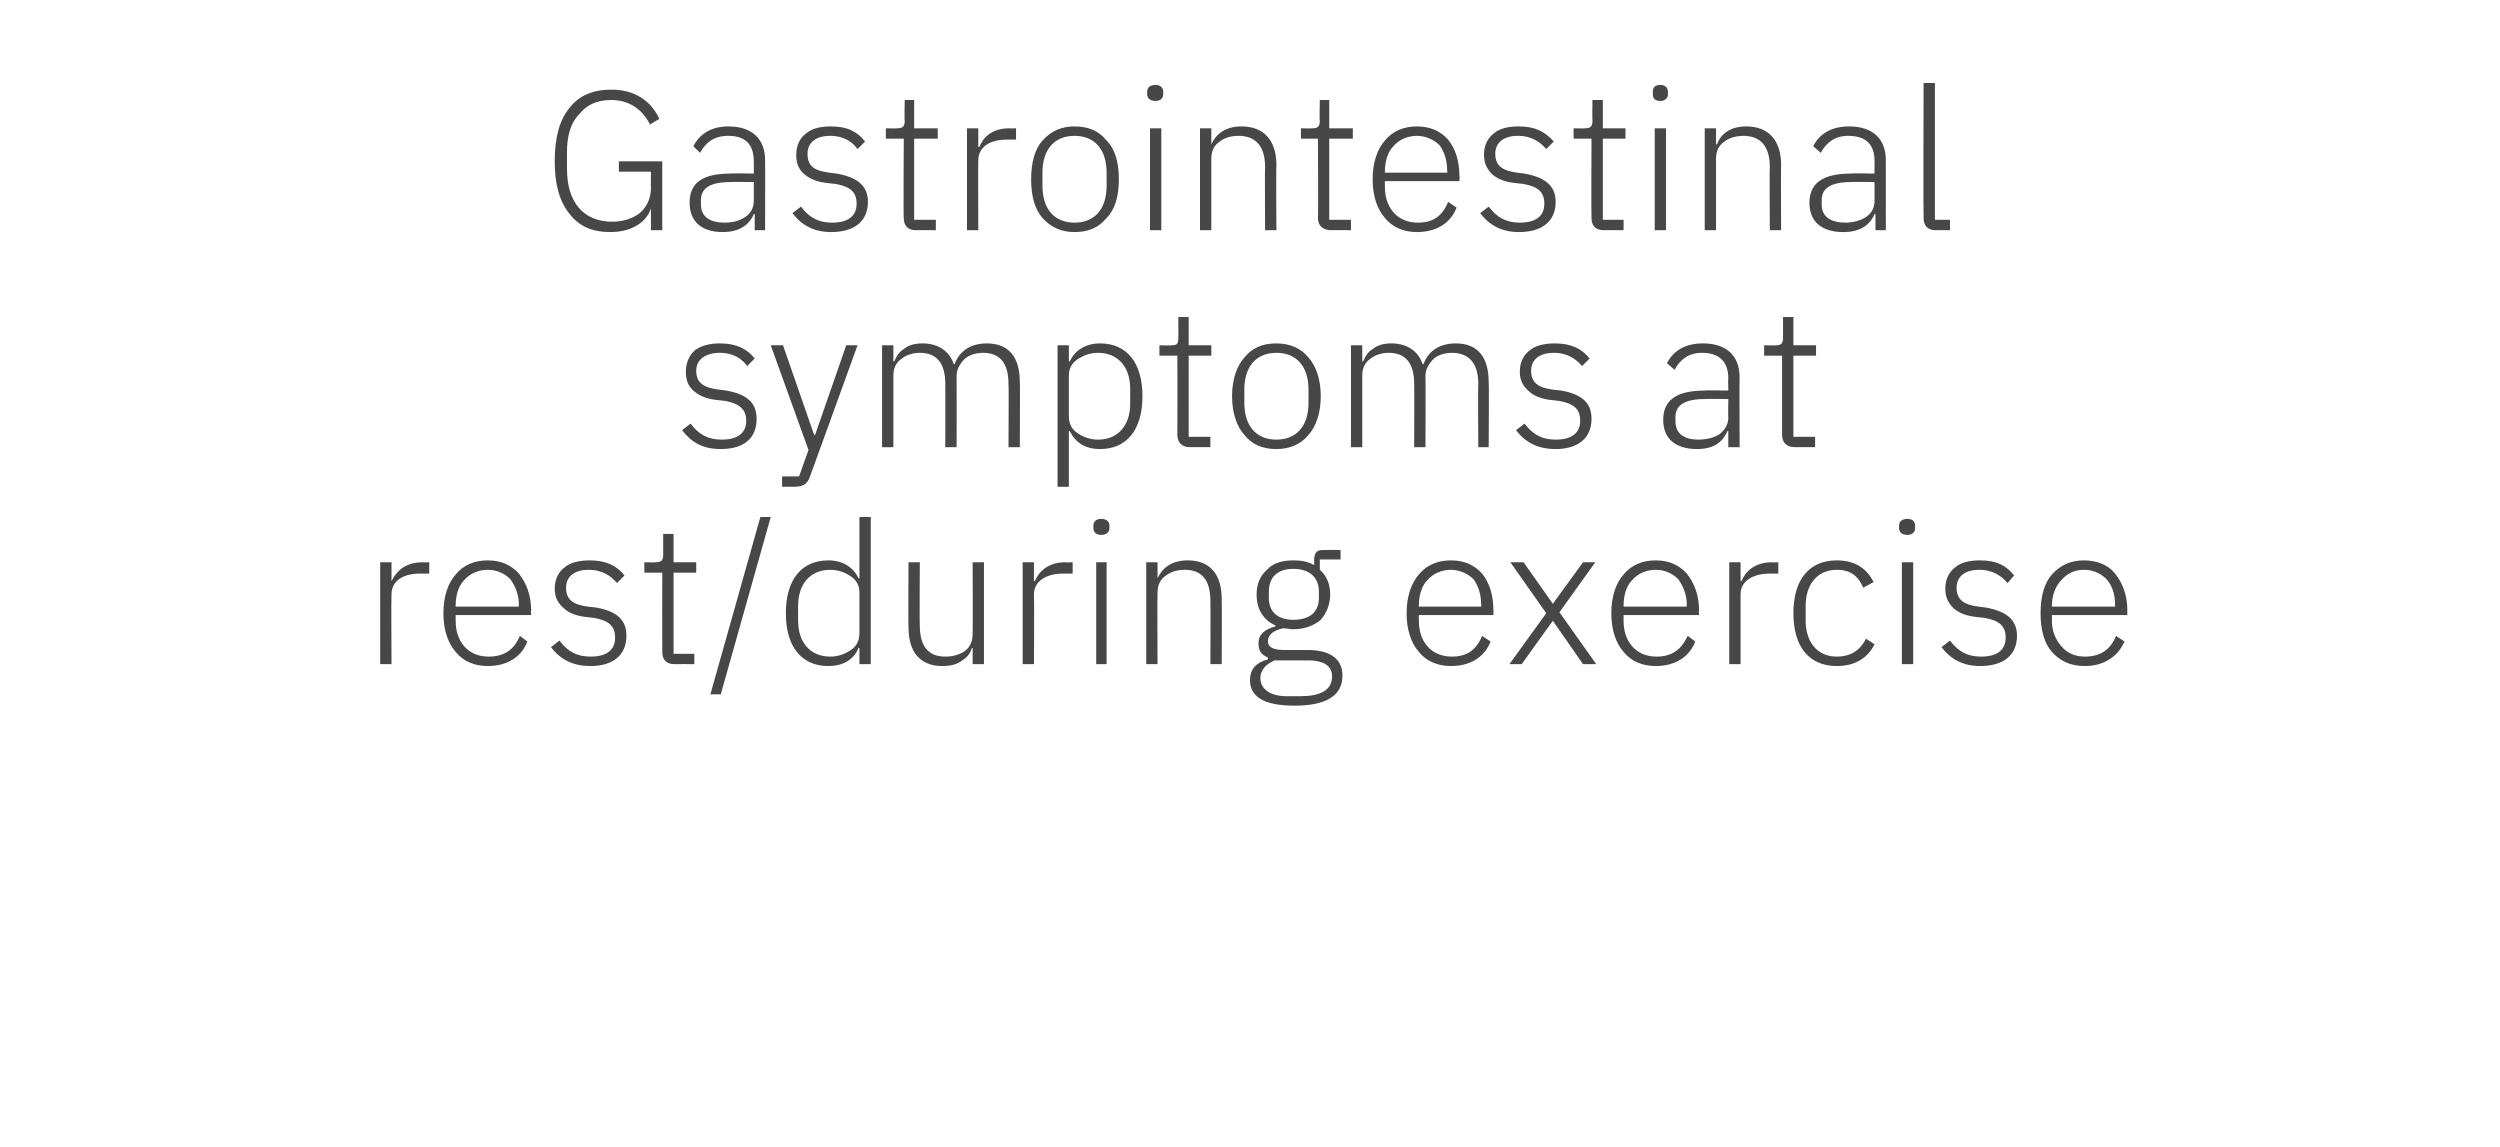 <?xml version="1.0" standalone="no"?><!DOCTYPE svg PUBLIC "-//W3C//DTD SVG 1.1//EN" "http://www.w3.org/Graphics/SVG/1.1/DTD/svg11.dtd"><svg xmlns="http://www.w3.org/2000/svg" version="1.1" width="265px" height="121.6px" viewBox="0 -8 265 121.6" style="top:-8px">  <desc>Gastrointestinal symptoms at rest/during exercise</desc>  <defs/>  <g id="Polygon185409">    <path d="M 41.5 62.4 C 41.5 62.4 41.46 55.03 41.5 55 C 41.5 53.6 42.7 52.8 44.5 52.8 C 44.52 52.8 45.5 52.8 45.5 52.8 L 45.5 51.6 C 45.5 51.6 44.75 51.63 44.8 51.6 C 42.9 51.6 42 52.6 41.5 53.6 C 41.54 53.56 41.5 53.6 41.5 53.6 L 41.5 51.6 L 40.3 51.6 L 40.3 62.4 L 41.5 62.4 Z M 55.9 60 C 55.9 60 55.1 59.4 55.1 59.4 C 54.5 60.9 53.4 61.6 51.8 61.6 C 50.7 61.6 49.8 61.2 49.2 60.5 C 48.6 59.8 48.3 58.9 48.3 57.8 C 48.3 57.76 48.3 57.2 48.3 57.2 L 56.3 57.2 C 56.3 57.2 56.26 56.67 56.3 56.7 C 56.3 55.1 55.8 53.8 55 52.8 C 54.2 51.9 53.1 51.4 51.7 51.4 C 50.3 51.4 49.1 51.9 48.3 52.9 C 47.5 53.8 47 55.2 47 57 C 47 58.8 47.5 60.2 48.3 61.1 C 49.1 62.1 50.3 62.6 51.7 62.6 C 53.8 62.6 55.3 61.6 55.9 60 Z M 54.1 53.4 C 54.6 54.1 55 55 55 56.1 C 54.96 56.14 55 56.3 55 56.3 L 48.3 56.3 C 48.3 56.3 48.3 56.21 48.3 56.2 C 48.3 55.1 48.6 54.1 49.2 53.5 C 49.8 52.8 50.7 52.4 51.7 52.4 C 52.7 52.4 53.5 52.8 54.1 53.4 Z M 66.4 59.4 C 66.4 57.7 65.4 56.8 63.2 56.4 C 63.2 56.4 62.3 56.3 62.3 56.3 C 60.8 56.1 60 55.6 60 54.3 C 60 53.1 60.9 52.4 62.4 52.4 C 63.9 52.4 64.8 53.1 65.4 53.8 C 65.4 53.8 66.2 53 66.2 53 C 65.4 52 64.3 51.4 62.5 51.4 C 61.5 51.4 60.5 51.6 59.9 52.1 C 59.2 52.6 58.8 53.4 58.8 54.4 C 58.8 55.4 59.2 56 59.8 56.5 C 60.3 57 61.2 57.3 62.1 57.4 C 62.1 57.4 63 57.5 63 57.5 C 64.6 57.8 65.2 58.4 65.2 59.6 C 65.2 60.9 64.3 61.6 62.6 61.6 C 61.2 61.6 60.2 61.1 59.3 59.9 C 59.3 59.9 58.4 60.6 58.4 60.6 C 59.4 61.9 60.7 62.6 62.6 62.6 C 64.9 62.6 66.4 61.5 66.4 59.4 Z M 73.6 62.4 L 73.6 61.3 L 71.4 61.3 L 71.4 52.7 L 73.8 52.7 L 73.8 51.6 L 71.4 51.6 L 71.4 48.6 L 70.3 48.6 C 70.3 48.6 70.29 50.81 70.3 50.8 C 70.3 51.4 70.1 51.6 69.5 51.6 C 69.53 51.63 68.3 51.6 68.3 51.6 L 68.3 52.7 L 70.2 52.7 C 70.2 52.7 70.18 61.06 70.2 61.1 C 70.2 61.9 70.6 62.4 71.5 62.4 C 71.51 62.38 73.6 62.4 73.6 62.4 Z M 76.4 65.6 L 81.7 46.8 L 80.6 46.8 L 75.3 65.6 L 76.4 65.6 Z M 91.1 62.4 L 92.3 62.4 L 92.3 46.8 L 91.1 46.8 L 91.1 53.3 C 91.1 53.3 91.04 53.35 91 53.3 C 90.5 52.2 89.4 51.4 87.8 51.4 C 85 51.4 83.3 53.4 83.3 57 C 83.3 60.6 85 62.6 87.8 62.6 C 89.4 62.6 90.5 61.9 91 60.7 C 91.04 60.66 91.1 60.7 91.1 60.7 L 91.1 62.4 Z M 84.6 57.8 C 84.6 57.8 84.6 56.2 84.6 56.2 C 84.6 53.9 85.9 52.4 88 52.4 C 88.9 52.4 89.6 52.7 90.2 53.1 C 90.8 53.5 91.1 54.1 91.1 54.8 C 91.1 54.8 91.1 59.1 91.1 59.1 C 91.1 59.9 90.8 60.5 90.2 60.9 C 89.6 61.3 88.9 61.6 88 61.6 C 85.9 61.6 84.6 60.1 84.6 57.8 Z M 103.1 62.4 L 104.3 62.4 L 104.3 51.6 L 103.1 51.6 C 103.1 51.6 103.13 59.17 103.1 59.2 C 103.1 60 102.8 60.6 102.3 61 C 101.7 61.4 101 61.6 100.2 61.6 C 98.4 61.6 97.5 60.5 97.5 58.3 C 97.46 58.31 97.5 51.6 97.5 51.6 L 96.3 51.6 C 96.3 51.6 96.27 58.54 96.3 58.5 C 96.3 61.2 97.6 62.6 99.9 62.6 C 100.8 62.6 101.5 62.4 102 62 C 102.5 61.7 102.9 61.2 103 60.7 C 103.05 60.68 103.1 60.7 103.1 60.7 L 103.1 62.4 Z M 109.6 62.4 C 109.6 62.4 109.64 55.03 109.6 55 C 109.6 53.6 110.9 52.8 112.7 52.8 C 112.71 52.8 113.7 52.8 113.7 52.8 L 113.7 51.6 C 113.7 51.6 112.94 51.63 112.9 51.6 C 111.1 51.6 110.1 52.6 109.7 53.6 C 109.73 53.56 109.6 53.6 109.6 53.6 L 109.6 51.6 L 108.4 51.6 L 108.4 62.4 L 109.6 62.4 Z M 117.6 48 C 117.6 48 117.6 47.7 117.6 47.7 C 117.6 47.3 117.3 47 116.7 47 C 116.2 47 115.9 47.3 115.9 47.7 C 115.9 47.7 115.9 48 115.9 48 C 115.9 48.4 116.2 48.7 116.7 48.7 C 117.3 48.7 117.6 48.4 117.6 48 Z M 116.2 62.4 L 117.3 62.4 L 117.3 51.6 L 116.2 51.6 L 116.2 62.4 Z M 122.7 62.4 C 122.7 62.4 122.66 54.82 122.7 54.8 C 122.7 54 123 53.4 123.6 53 C 124.1 52.6 124.8 52.4 125.6 52.4 C 127.4 52.4 128.3 53.5 128.3 55.7 C 128.33 55.68 128.3 62.4 128.3 62.4 L 129.5 62.4 C 129.5 62.4 129.53 55.47 129.5 55.5 C 129.5 52.8 128.2 51.4 125.9 51.4 C 124.2 51.4 123.2 52.2 122.7 53.3 C 122.73 53.33 122.7 53.3 122.7 53.3 L 122.7 51.6 L 121.5 51.6 L 121.5 62.4 L 122.7 62.4 Z M 138.6 60.9 C 138.6 60.9 136.1 60.9 136.1 60.9 C 135 60.9 134.4 60.6 134.4 60 C 134.4 59.2 135.1 58.8 136 58.6 C 136.4 58.6 136.7 58.7 137.1 58.7 C 138.3 58.7 139.3 58.3 140 57.7 C 140.6 57 141 56.1 141 55 C 141 53.9 140.6 53 139.9 52.4 C 139.9 52.36 139.9 51.3 139.9 51.3 L 142.1 51.3 L 142.1 50.3 C 142.1 50.3 140.24 50.28 140.2 50.3 C 139.5 50.3 139.3 50.7 139.3 51.4 C 139.3 51.4 139.3 51.9 139.3 51.9 C 138.6 51.5 137.9 51.4 137.1 51.4 C 135.9 51.4 134.9 51.7 134.3 52.4 C 133.6 53 133.2 53.9 133.2 55 C 133.2 56.6 133.9 57.7 135.2 58.3 C 135.2 58.3 135.2 58.4 135.2 58.4 C 134.1 58.7 133.4 59.2 133.4 60.2 C 133.4 61 133.7 61.4 134.4 61.7 C 134.4 61.7 134.4 61.9 134.4 61.9 C 133.2 62.2 132.5 62.9 132.5 64.1 C 132.5 65.8 133.9 66.8 137.2 66.8 C 140.5 66.8 142.3 65.8 142.3 63.6 C 142.3 62 141.2 60.9 138.6 60.9 Z M 137.8 65.8 C 137.8 65.8 136.4 65.8 136.4 65.8 C 134.6 65.8 133.6 65 133.6 63.9 C 133.6 63 134.2 62.4 135.1 62 C 135.1 62 138.6 62 138.6 62 C 140.5 62 141.2 62.7 141.2 63.7 C 141.2 65.2 139.9 65.8 137.8 65.8 Z M 134.5 55.4 C 134.5 55.4 134.5 54.7 134.5 54.7 C 134.5 53.2 135.4 52.3 137.1 52.3 C 138.8 52.3 139.8 53.2 139.8 54.7 C 139.8 54.7 139.8 55.4 139.8 55.4 C 139.8 56.9 138.8 57.7 137.1 57.7 C 135.5 57.7 134.5 56.9 134.5 55.4 Z M 158 60 C 158 60 157.1 59.4 157.1 59.4 C 156.5 60.9 155.5 61.6 153.9 61.6 C 152.8 61.6 151.9 61.2 151.3 60.5 C 150.7 59.8 150.4 58.9 150.4 57.8 C 150.38 57.76 150.4 57.2 150.4 57.2 L 158.3 57.2 C 158.3 57.2 158.34 56.67 158.3 56.7 C 158.3 55.1 157.9 53.8 157.1 52.8 C 156.3 51.9 155.2 51.4 153.8 51.4 C 152.4 51.4 151.2 51.9 150.4 52.9 C 149.6 53.8 149.1 55.2 149.1 57 C 149.1 58.8 149.6 60.2 150.4 61.1 C 151.2 62.1 152.4 62.6 153.8 62.6 C 155.9 62.6 157.4 61.6 158 60 Z M 156.2 53.4 C 156.7 54.1 157 55 157 56.1 C 157.04 56.14 157 56.3 157 56.3 L 150.4 56.3 C 150.4 56.3 150.38 56.21 150.4 56.2 C 150.4 55.1 150.7 54.1 151.3 53.5 C 151.9 52.8 152.8 52.4 153.8 52.4 C 154.7 52.4 155.6 52.8 156.2 53.4 Z M 161.3 62.4 L 164.6 57.8 L 164.6 57.8 L 167.8 62.4 L 169.2 62.4 L 165.3 56.9 L 169.1 51.6 L 167.8 51.6 L 164.6 56 L 164.6 56 L 161.5 51.6 L 160.1 51.6 L 163.9 57 L 160 62.4 L 161.3 62.4 Z M 179.7 60 C 179.7 60 178.9 59.4 178.9 59.4 C 178.2 60.9 177.2 61.6 175.6 61.6 C 174.5 61.6 173.6 61.2 173 60.5 C 172.4 59.8 172.1 58.9 172.1 57.8 C 172.1 57.76 172.1 57.2 172.1 57.2 L 180.1 57.2 C 180.1 57.2 180.06 56.67 180.1 56.7 C 180.1 55.1 179.6 53.8 178.8 52.8 C 178 51.9 176.9 51.4 175.5 51.4 C 174.1 51.4 172.9 51.9 172.1 52.9 C 171.3 53.8 170.8 55.2 170.8 57 C 170.8 58.8 171.3 60.2 172.1 61.1 C 172.9 62.1 174.1 62.6 175.5 62.6 C 177.6 62.6 179.1 61.6 179.7 60 Z M 177.9 53.4 C 178.4 54.1 178.8 55 178.8 56.1 C 178.75 56.14 178.8 56.3 178.8 56.3 L 172.1 56.3 C 172.1 56.3 172.1 56.21 172.1 56.2 C 172.1 55.1 172.4 54.1 173 53.5 C 173.6 52.8 174.5 52.4 175.5 52.4 C 176.5 52.4 177.3 52.8 177.9 53.4 Z M 184.5 62.4 C 184.5 62.4 184.51 55.03 184.5 55 C 184.5 53.6 185.8 52.8 187.6 52.8 C 187.57 52.8 188.5 52.8 188.5 52.8 L 188.5 51.6 C 188.5 51.6 187.8 51.63 187.8 51.6 C 186 51.6 185 52.6 184.6 53.6 C 184.59 53.56 184.5 53.6 184.5 53.6 L 184.5 51.6 L 183.3 51.6 L 183.3 62.4 L 184.5 62.4 Z M 198.7 60.3 C 198.7 60.3 197.8 59.7 197.8 59.7 C 197.2 60.9 196.2 61.6 194.7 61.6 C 192.6 61.6 191.4 60 191.4 57.8 C 191.4 57.8 191.4 56.2 191.4 56.2 C 191.4 54 192.6 52.4 194.7 52.4 C 196.2 52.4 197 53.1 197.5 54.3 C 197.5 54.3 198.6 53.7 198.6 53.7 C 197.9 52.3 196.7 51.4 194.7 51.4 C 191.8 51.4 190.1 53.4 190.1 57 C 190.1 60.6 191.8 62.6 194.7 62.6 C 196.7 62.6 198 61.7 198.7 60.3 Z M 203 48 C 203 48 203 47.7 203 47.7 C 203 47.3 202.7 47 202.2 47 C 201.6 47 201.3 47.3 201.3 47.7 C 201.3 47.7 201.3 48 201.3 48 C 201.3 48.4 201.6 48.7 202.2 48.7 C 202.7 48.7 203 48.4 203 48 Z M 201.6 62.4 L 202.8 62.4 L 202.8 51.6 L 201.6 51.6 L 201.6 62.4 Z M 213.8 59.4 C 213.8 57.7 212.7 56.8 210.5 56.4 C 210.5 56.4 209.7 56.3 209.7 56.3 C 208.2 56.1 207.4 55.6 207.4 54.3 C 207.4 53.1 208.3 52.4 209.8 52.4 C 211.3 52.4 212.2 53.1 212.8 53.8 C 212.8 53.8 213.5 53 213.5 53 C 212.7 52 211.7 51.4 209.9 51.4 C 208.8 51.4 207.9 51.6 207.3 52.1 C 206.6 52.6 206.2 53.4 206.2 54.4 C 206.2 55.4 206.6 56 207.1 56.5 C 207.7 57 208.5 57.3 209.5 57.4 C 209.5 57.4 210.4 57.5 210.4 57.5 C 212 57.8 212.6 58.4 212.6 59.6 C 212.6 60.9 211.7 61.6 210 61.6 C 208.6 61.6 207.6 61.1 206.7 59.9 C 206.7 59.9 205.8 60.6 205.8 60.6 C 206.8 61.9 208.1 62.6 209.9 62.6 C 212.3 62.6 213.8 61.5 213.8 59.4 Z M 225.2 60 C 225.2 60 224.3 59.4 224.3 59.4 C 223.7 60.9 222.6 61.6 221 61.6 C 219.9 61.6 219.1 61.2 218.5 60.5 C 217.9 59.8 217.5 58.9 217.5 57.8 C 217.52 57.76 217.5 57.2 217.5 57.2 L 225.5 57.2 C 225.5 57.2 225.48 56.67 225.5 56.7 C 225.5 55.1 225 53.8 224.2 52.8 C 223.5 51.9 222.3 51.4 220.9 51.4 C 219.5 51.4 218.4 51.9 217.5 52.9 C 216.7 53.8 216.3 55.2 216.3 57 C 216.3 58.8 216.7 60.2 217.5 61.1 C 218.4 62.1 219.5 62.6 221 62.6 C 223 62.6 224.5 61.6 225.2 60 Z M 223.3 53.4 C 223.9 54.1 224.2 55 224.2 56.1 C 224.18 56.14 224.2 56.3 224.2 56.3 L 217.5 56.3 C 217.5 56.3 217.52 56.21 217.5 56.2 C 217.5 55.1 217.9 54.1 218.5 53.5 C 219.1 52.8 219.9 52.4 220.9 52.4 C 221.9 52.4 222.7 52.8 223.3 53.4 Z " stroke="none" fill="#474747"/>  </g>  <g id="Polygon185408">    <path d="M 80.2 36.4 C 80.2 34.7 79.2 33.8 77 33.4 C 77 33.4 76.2 33.3 76.2 33.3 C 74.6 33.1 73.8 32.6 73.8 31.3 C 73.8 30.1 74.8 29.4 76.3 29.4 C 77.8 29.4 78.7 30.1 79.2 30.8 C 79.2 30.8 80 30 80 30 C 79.2 29 78.1 28.4 76.3 28.4 C 75.3 28.4 74.4 28.6 73.7 29.1 C 73.1 29.6 72.7 30.4 72.7 31.4 C 72.7 32.4 73 33 73.6 33.5 C 74.2 34 75 34.3 76 34.4 C 76 34.4 76.9 34.5 76.9 34.5 C 78.4 34.8 79.1 35.4 79.1 36.6 C 79.1 37.9 78.2 38.6 76.5 38.6 C 75.1 38.6 74.1 38.1 73.2 36.9 C 73.2 36.9 72.3 37.6 72.3 37.6 C 73.3 38.9 74.5 39.6 76.4 39.6 C 78.8 39.6 80.2 38.5 80.2 36.4 Z M 86.4 38.1 L 86.3 38.1 L 83 28.6 L 81.7 28.6 L 85.7 39.7 L 84.7 42.5 L 82.9 42.5 L 82.9 43.6 C 82.9 43.6 84.12 43.58 84.1 43.6 C 85.2 43.6 85.6 43.3 85.9 42.4 C 85.9 42.4 90.9 28.6 90.9 28.6 L 89.7 28.6 L 86.4 38.1 Z M 94.7 39.4 C 94.7 39.4 94.7 31.82 94.7 31.8 C 94.7 31 95 30.4 95.6 30 C 96.1 29.6 96.8 29.4 97.5 29.4 C 99.3 29.4 100.2 30.5 100.2 32.7 C 100.22 32.68 100.2 39.4 100.2 39.4 L 101.4 39.4 C 101.4 39.4 101.42 31.84 101.4 31.8 C 101.4 31.1 101.8 30.5 102.3 30 C 102.8 29.6 103.5 29.4 104.2 29.4 C 106 29.4 106.9 30.5 106.9 32.7 C 106.94 32.68 106.9 39.4 106.9 39.4 L 108.1 39.4 C 108.1 39.4 108.14 32.47 108.1 32.5 C 108.1 29.8 106.9 28.4 104.6 28.4 C 102.7 28.4 101.6 29.4 101.2 30.6 C 101.2 30.6 101.1 30.6 101.1 30.6 C 100.6 29.1 99.3 28.4 97.8 28.4 C 96.9 28.4 96.3 28.6 95.8 29 C 95.3 29.3 95 29.8 94.8 30.3 C 94.76 30.33 94.7 30.3 94.7 30.3 L 94.7 28.6 L 93.5 28.6 L 93.5 39.4 L 94.7 39.4 Z M 112.1 43.6 L 113.3 43.6 L 113.3 37.7 C 113.3 37.7 113.37 37.66 113.4 37.7 C 114 38.9 115 39.6 116.6 39.6 C 119.4 39.6 121.1 37.6 121.1 34 C 121.1 30.4 119.4 28.4 116.6 28.4 C 115 28.4 113.9 29.2 113.4 30.3 C 113.37 30.35 113.3 30.3 113.3 30.3 L 113.3 28.6 L 112.1 28.6 L 112.1 43.6 Z M 114.2 37.9 C 113.6 37.5 113.3 36.9 113.3 36.1 C 113.3 36.1 113.3 31.8 113.3 31.8 C 113.3 31.1 113.6 30.5 114.2 30.1 C 114.8 29.7 115.5 29.4 116.4 29.4 C 118.5 29.4 119.8 30.9 119.8 33.2 C 119.8 33.2 119.8 34.8 119.8 34.8 C 119.8 37.1 118.5 38.6 116.4 38.6 C 115.5 38.6 114.8 38.3 114.2 37.9 Z M 128.3 39.4 L 128.3 38.3 L 126 38.3 L 126 29.7 L 128.4 29.7 L 128.4 28.6 L 126 28.6 L 126 25.6 L 124.9 25.6 C 124.9 25.6 124.92 27.81 124.9 27.8 C 124.9 28.4 124.8 28.6 124.2 28.6 C 124.16 28.63 122.9 28.6 122.9 28.6 L 122.9 29.7 L 124.8 29.7 C 124.8 29.7 124.82 38.06 124.8 38.1 C 124.8 38.9 125.3 39.4 126.1 39.4 C 126.14 39.38 128.3 39.4 128.3 39.4 Z M 138.7 38.1 C 139.5 37.2 140 35.8 140 34 C 140 32.2 139.5 30.8 138.7 29.9 C 137.9 28.9 136.7 28.4 135.3 28.4 C 133.8 28.4 132.7 28.9 131.9 29.9 C 131.1 30.8 130.6 32.2 130.6 34 C 130.6 35.8 131.1 37.2 131.9 38.1 C 132.7 39.1 133.8 39.6 135.3 39.6 C 136.7 39.6 137.9 39.1 138.7 38.1 Z M 131.9 34.7 C 131.9 34.7 131.9 33.3 131.9 33.3 C 131.9 30.8 133.2 29.4 135.3 29.4 C 137.4 29.4 138.7 30.8 138.7 33.3 C 138.7 33.3 138.7 34.7 138.7 34.7 C 138.7 37.2 137.4 38.6 135.3 38.6 C 133.2 38.6 131.9 37.2 131.9 34.7 Z M 144.4 39.4 C 144.4 39.4 144.41 31.82 144.4 31.8 C 144.4 31 144.7 30.4 145.3 30 C 145.8 29.6 146.5 29.4 147.2 29.4 C 149 29.4 149.9 30.5 149.9 32.7 C 149.93 32.68 149.9 39.4 149.9 39.4 L 151.1 39.4 C 151.1 39.4 151.13 31.84 151.1 31.8 C 151.1 31.1 151.5 30.5 152 30 C 152.5 29.6 153.2 29.4 153.9 29.4 C 155.7 29.4 156.7 30.5 156.7 32.7 C 156.65 32.68 156.7 39.4 156.7 39.4 L 157.8 39.4 C 157.8 39.4 157.85 32.47 157.8 32.5 C 157.8 29.8 156.6 28.4 154.3 28.4 C 152.4 28.4 151.3 29.4 150.9 30.6 C 150.9 30.6 150.8 30.6 150.8 30.6 C 150.3 29.1 149 28.4 147.5 28.4 C 146.6 28.4 146 28.6 145.5 29 C 145 29.3 144.7 29.8 144.5 30.3 C 144.47 30.33 144.4 30.3 144.4 30.3 L 144.4 28.6 L 143.2 28.6 L 143.2 39.4 L 144.4 39.4 Z M 168.7 36.4 C 168.7 34.7 167.7 33.8 165.5 33.4 C 165.5 33.4 164.6 33.3 164.6 33.3 C 163.1 33.1 162.3 32.6 162.3 31.3 C 162.3 30.1 163.2 29.4 164.7 29.4 C 166.2 29.4 167.1 30.1 167.7 30.8 C 167.7 30.8 168.5 30 168.5 30 C 167.7 29 166.6 28.4 164.8 28.4 C 163.8 28.4 162.8 28.6 162.2 29.1 C 161.5 29.6 161.1 30.4 161.1 31.4 C 161.1 32.4 161.5 33 162.1 33.5 C 162.6 34 163.5 34.3 164.4 34.4 C 164.4 34.4 165.3 34.5 165.3 34.5 C 166.9 34.8 167.5 35.4 167.5 36.6 C 167.5 37.9 166.6 38.6 164.9 38.6 C 163.5 38.6 162.5 38.1 161.6 36.9 C 161.6 36.9 160.7 37.6 160.7 37.6 C 161.7 38.9 163 39.6 164.9 39.6 C 167.2 39.6 168.7 38.5 168.7 36.4 Z M 184.4 32 C 184.37 31.97 184.4 39.4 184.4 39.4 L 183.2 39.4 L 183.2 37.7 C 183.2 37.7 183.13 37.68 183.1 37.7 C 182.6 38.9 181.6 39.6 179.9 39.6 C 177.6 39.6 176.3 38.5 176.3 36.5 C 176.3 34.5 177.6 33.4 180.7 33.4 C 180.7 33.35 183.2 33.4 183.2 33.4 C 183.2 33.4 183.17 32.09 183.2 32.1 C 183.2 30.3 182.2 29.4 180.4 29.4 C 179 29.4 178.1 30.1 177.5 31.2 C 177.5 31.2 176.7 30.5 176.7 30.5 C 177.3 29.3 178.5 28.4 180.5 28.4 C 183 28.4 184.4 29.7 184.4 32 Z M 183.2 34.3 C 183.2 34.3 180.65 34.26 180.7 34.3 C 178.5 34.3 177.6 35 177.6 36.2 C 177.6 36.2 177.6 36.7 177.6 36.7 C 177.6 38 178.6 38.6 180 38.6 C 180.9 38.6 181.7 38.4 182.3 38 C 182.8 37.6 183.2 37 183.2 36.3 C 183.17 36.25 183.2 34.3 183.2 34.3 Z M 192.4 39.4 L 192.4 38.3 L 190.1 38.3 L 190.1 29.7 L 192.5 29.7 L 192.5 28.6 L 190.1 28.6 L 190.1 25.6 L 189 25.6 C 189 25.6 189.01 27.81 189 27.8 C 189 28.4 188.8 28.6 188.3 28.6 C 188.26 28.63 187 28.6 187 28.6 L 187 29.7 L 188.9 29.7 C 188.9 29.7 188.91 38.06 188.9 38.1 C 188.9 38.9 189.4 39.4 190.2 39.4 C 190.23 39.38 192.4 39.4 192.4 39.4 Z " stroke="none" fill="#474747"/>  </g>  <g id="Polygon185407">    <path d="M 69 16.4 L 70.2 16.4 L 70.2 9.1 L 65.6 9.1 L 65.6 10.2 L 69 10.2 C 69 10.2 68.98 11.93 69 11.9 C 69 13.1 68.5 14 67.8 14.6 C 67 15.2 66 15.5 64.9 15.5 C 61.9 15.5 60.1 13.5 60.1 9.9 C 60.1 9.9 60.1 8.1 60.1 8.1 C 60.1 6.4 60.5 5 61.4 4.1 C 62.2 3.1 63.3 2.6 64.8 2.6 C 66.7 2.6 68.1 3.6 68.9 5.2 C 68.9 5.2 69.9 4.6 69.9 4.6 C 69 2.7 67.3 1.5 64.8 1.5 C 62.9 1.5 61.4 2.1 60.4 3.4 C 59.3 4.7 58.8 6.6 58.8 9.1 C 58.8 11.5 59.3 13.4 60.4 14.7 C 61.4 16 62.8 16.6 64.7 16.6 C 66.9 16.6 68.5 15.6 69 14.1 C 68.98 14.13 69 14.1 69 14.1 L 69 16.4 Z M 81.1 9 C 81.12 8.97 81.1 16.4 81.1 16.4 L 80 16.4 L 80 14.7 C 80 14.7 79.88 14.68 79.9 14.7 C 79.4 15.9 78.3 16.6 76.6 16.6 C 74.4 16.6 73.1 15.5 73.1 13.5 C 73.1 11.5 74.3 10.4 77.4 10.4 C 77.44 10.35 79.9 10.4 79.9 10.4 C 79.9 10.4 79.92 9.09 79.9 9.1 C 79.9 7.3 79 6.4 77.2 6.4 C 75.7 6.4 74.8 7.1 74.2 8.2 C 74.2 8.2 73.5 7.5 73.5 7.5 C 74.1 6.3 75.3 5.4 77.2 5.4 C 79.7 5.4 81.1 6.7 81.1 9 Z M 79.9 11.3 C 79.9 11.3 77.4 11.26 77.4 11.3 C 75.2 11.3 74.3 12 74.3 13.2 C 74.3 13.2 74.3 13.7 74.3 13.7 C 74.3 15 75.3 15.6 76.8 15.6 C 77.7 15.6 78.4 15.4 79 15 C 79.6 14.6 79.9 14 79.9 13.3 C 79.92 13.25 79.9 11.3 79.9 11.3 Z M 92 13.4 C 92 11.7 90.9 10.8 88.7 10.4 C 88.7 10.4 87.9 10.3 87.9 10.3 C 86.3 10.1 85.6 9.6 85.6 8.3 C 85.6 7.1 86.5 6.4 88 6.4 C 89.5 6.4 90.4 7.1 90.9 7.8 C 90.9 7.8 91.7 7 91.7 7 C 90.9 6 89.9 5.4 88.1 5.4 C 87 5.4 86.1 5.6 85.5 6.1 C 84.8 6.6 84.4 7.4 84.4 8.4 C 84.4 9.4 84.7 10 85.3 10.5 C 85.9 11 86.7 11.3 87.7 11.4 C 87.7 11.4 88.6 11.5 88.6 11.5 C 90.2 11.8 90.8 12.4 90.8 13.6 C 90.8 14.9 89.9 15.6 88.2 15.6 C 86.8 15.6 85.8 15.1 84.9 13.9 C 84.9 13.9 84 14.6 84 14.6 C 85 15.9 86.3 16.6 88.1 16.6 C 90.5 16.6 92 15.5 92 13.4 Z M 99.2 16.4 L 99.2 15.3 L 96.9 15.3 L 96.9 6.7 L 99.4 6.7 L 99.4 5.6 L 96.9 5.6 L 96.9 2.6 L 95.9 2.6 C 95.9 2.6 95.86 4.81 95.9 4.8 C 95.9 5.4 95.7 5.6 95.1 5.6 C 95.1 5.63 93.9 5.6 93.9 5.6 L 93.9 6.7 L 95.8 6.7 C 95.8 6.7 95.75 15.06 95.8 15.1 C 95.8 15.9 96.2 16.4 97.1 16.4 C 97.07 16.38 99.2 16.4 99.2 16.4 Z M 103.7 16.4 C 103.7 16.4 103.67 9.03 103.7 9 C 103.7 7.6 104.9 6.8 106.7 6.8 C 106.73 6.8 107.7 6.8 107.7 6.8 L 107.7 5.6 C 107.7 5.6 106.97 5.63 107 5.6 C 105.1 5.6 104.2 6.6 103.8 7.6 C 103.75 7.56 103.7 7.6 103.7 7.6 L 103.7 5.6 L 102.5 5.6 L 102.5 16.4 L 103.7 16.4 Z M 117.3 15.1 C 118.2 14.2 118.6 12.8 118.6 11 C 118.6 9.2 118.2 7.8 117.3 6.9 C 116.5 5.9 115.4 5.4 113.9 5.4 C 112.5 5.4 111.4 5.9 110.5 6.9 C 109.7 7.8 109.3 9.2 109.3 11 C 109.3 12.8 109.7 14.2 110.5 15.1 C 111.4 16.1 112.5 16.6 113.9 16.6 C 115.4 16.6 116.5 16.1 117.3 15.1 Z M 110.5 11.7 C 110.5 11.7 110.5 10.3 110.5 10.3 C 110.5 7.8 111.8 6.4 113.9 6.4 C 116 6.4 117.3 7.8 117.3 10.3 C 117.3 10.3 117.3 11.7 117.3 11.7 C 117.3 14.2 116 15.6 113.9 15.6 C 111.8 15.6 110.5 14.2 110.5 11.7 Z M 123.3 2 C 123.3 2 123.3 1.7 123.3 1.7 C 123.3 1.3 123 1 122.5 1 C 121.9 1 121.6 1.3 121.6 1.7 C 121.6 1.7 121.6 2 121.6 2 C 121.6 2.4 121.9 2.7 122.5 2.7 C 123 2.7 123.3 2.4 123.3 2 Z M 121.9 16.4 L 123.1 16.4 L 123.1 5.6 L 121.9 5.6 L 121.9 16.4 Z M 128.4 16.4 C 128.4 16.4 128.39 8.82 128.4 8.8 C 128.4 8 128.7 7.4 129.3 7 C 129.8 6.6 130.5 6.4 131.3 6.4 C 133.1 6.4 134.1 7.5 134.1 9.7 C 134.06 9.68 134.1 16.4 134.1 16.4 L 135.3 16.4 C 135.3 16.4 135.25 9.47 135.3 9.5 C 135.3 6.8 133.9 5.4 131.6 5.4 C 129.9 5.4 128.9 6.2 128.4 7.3 C 128.45 7.33 128.4 7.3 128.4 7.3 L 128.4 5.6 L 127.2 5.6 L 127.2 16.4 L 128.4 16.4 Z M 143.2 16.4 L 143.2 15.3 L 140.9 15.3 L 140.9 6.7 L 143.4 6.7 L 143.4 5.6 L 140.9 5.6 L 140.9 2.6 L 139.9 2.6 C 139.9 2.6 139.85 4.81 139.9 4.8 C 139.9 5.4 139.7 5.6 139.1 5.6 C 139.09 5.63 137.9 5.6 137.9 5.6 L 137.9 6.7 L 139.7 6.7 C 139.7 6.7 139.75 15.06 139.7 15.1 C 139.7 15.9 140.2 16.4 141.1 16.4 C 141.07 16.38 143.2 16.4 143.2 16.4 Z M 154.4 14 C 154.4 14 153.5 13.4 153.5 13.4 C 152.9 14.9 151.9 15.6 150.3 15.6 C 149.2 15.6 148.3 15.2 147.7 14.5 C 147.1 13.8 146.8 12.9 146.8 11.8 C 146.78 11.76 146.8 11.2 146.8 11.2 L 154.7 11.2 C 154.7 11.2 154.74 10.67 154.7 10.7 C 154.7 9.1 154.3 7.8 153.5 6.8 C 152.7 5.9 151.6 5.4 150.2 5.4 C 148.8 5.4 147.6 5.9 146.8 6.9 C 146 7.8 145.5 9.2 145.5 11 C 145.5 12.8 146 14.2 146.8 15.1 C 147.6 16.1 148.8 16.6 150.2 16.6 C 152.3 16.6 153.8 15.6 154.4 14 Z M 152.6 7.4 C 153.1 8.1 153.4 9 153.4 10.1 C 153.44 10.14 153.4 10.3 153.4 10.3 L 146.8 10.3 C 146.8 10.3 146.78 10.21 146.8 10.2 C 146.8 9.1 147.1 8.1 147.7 7.5 C 148.3 6.8 149.2 6.4 150.2 6.4 C 151.1 6.4 152 6.8 152.6 7.4 Z M 164.9 13.4 C 164.9 11.7 163.8 10.8 161.6 10.4 C 161.6 10.4 160.8 10.3 160.8 10.3 C 159.3 10.1 158.5 9.6 158.5 8.3 C 158.5 7.1 159.4 6.4 160.9 6.4 C 162.4 6.4 163.3 7.1 163.9 7.8 C 163.9 7.8 164.7 7 164.7 7 C 163.8 6 162.8 5.4 161 5.4 C 159.9 5.4 159 5.6 158.4 6.1 C 157.7 6.6 157.3 7.4 157.3 8.4 C 157.3 9.4 157.7 10 158.2 10.5 C 158.8 11 159.6 11.3 160.6 11.4 C 160.6 11.4 161.5 11.5 161.5 11.5 C 163.1 11.8 163.7 12.4 163.7 13.6 C 163.7 14.9 162.8 15.6 161.1 15.6 C 159.7 15.6 158.7 15.1 157.8 13.9 C 157.8 13.9 156.9 14.6 156.9 14.6 C 157.9 15.9 159.2 16.6 161 16.6 C 163.4 16.6 164.9 15.5 164.9 13.4 Z M 172.1 16.4 L 172.1 15.3 L 169.9 15.3 L 169.9 6.7 L 172.3 6.7 L 172.3 5.6 L 169.9 5.6 L 169.9 2.6 L 168.8 2.6 C 168.8 2.6 168.77 4.81 168.8 4.8 C 168.8 5.4 168.6 5.6 168 5.6 C 168.01 5.63 166.8 5.6 166.8 5.6 L 166.8 6.7 L 168.7 6.7 C 168.7 6.7 168.66 15.06 168.7 15.1 C 168.7 15.9 169.1 16.4 170 16.4 C 169.99 16.38 172.1 16.4 172.1 16.4 Z M 176.8 2 C 176.8 2 176.8 1.7 176.8 1.7 C 176.8 1.3 176.5 1 176 1 C 175.4 1 175.2 1.3 175.2 1.7 C 175.2 1.7 175.2 2 175.2 2 C 175.2 2.4 175.4 2.7 176 2.7 C 176.5 2.7 176.8 2.4 176.8 2 Z M 175.4 16.4 L 176.6 16.4 L 176.6 5.6 L 175.4 5.6 L 175.4 16.4 Z M 181.9 16.4 C 181.9 16.4 181.89 8.82 181.9 8.8 C 181.9 8 182.2 7.4 182.8 7 C 183.3 6.6 184.1 6.4 184.8 6.4 C 186.6 6.4 187.6 7.5 187.6 9.7 C 187.56 9.68 187.6 16.4 187.6 16.4 L 188.8 16.4 C 188.8 16.4 188.76 9.47 188.8 9.5 C 188.8 6.8 187.4 5.4 185.1 5.4 C 183.4 5.4 182.4 6.2 182 7.3 C 181.96 7.33 181.9 7.3 181.9 7.3 L 181.9 5.6 L 180.7 5.6 L 180.7 16.4 L 181.9 16.4 Z M 199.9 9 C 199.89 8.97 199.9 16.4 199.9 16.4 L 198.8 16.4 L 198.8 14.7 C 198.8 14.7 198.65 14.68 198.7 14.7 C 198.2 15.9 197.1 16.6 195.4 16.6 C 193.1 16.6 191.8 15.5 191.8 13.5 C 191.8 11.5 193.1 10.4 196.2 10.4 C 196.21 10.35 198.7 10.4 198.7 10.4 C 198.7 10.4 198.69 9.09 198.7 9.1 C 198.7 7.3 197.8 6.4 195.9 6.4 C 194.5 6.4 193.6 7.1 193 8.2 C 193 8.2 192.2 7.5 192.2 7.5 C 192.8 6.3 194 5.4 196 5.4 C 198.5 5.4 199.9 6.7 199.9 9 Z M 198.7 11.3 C 198.7 11.3 196.17 11.26 196.2 11.3 C 194 11.3 193.1 12 193.1 13.2 C 193.1 13.2 193.1 13.7 193.1 13.7 C 193.1 15 194.1 15.6 195.6 15.6 C 196.4 15.6 197.2 15.4 197.8 15 C 198.4 14.6 198.7 14 198.7 13.3 C 198.69 13.25 198.7 11.3 198.7 11.3 Z M 206.7 16.4 L 206.7 15.3 L 205.1 15.3 L 205.1 0.8 L 203.9 0.8 C 203.9 0.8 203.86 15.08 203.9 15.1 C 203.9 15.9 204.3 16.4 205.2 16.4 C 205.18 16.38 206.7 16.4 206.7 16.4 Z " stroke="none" fill="#474747"/>  </g></svg>